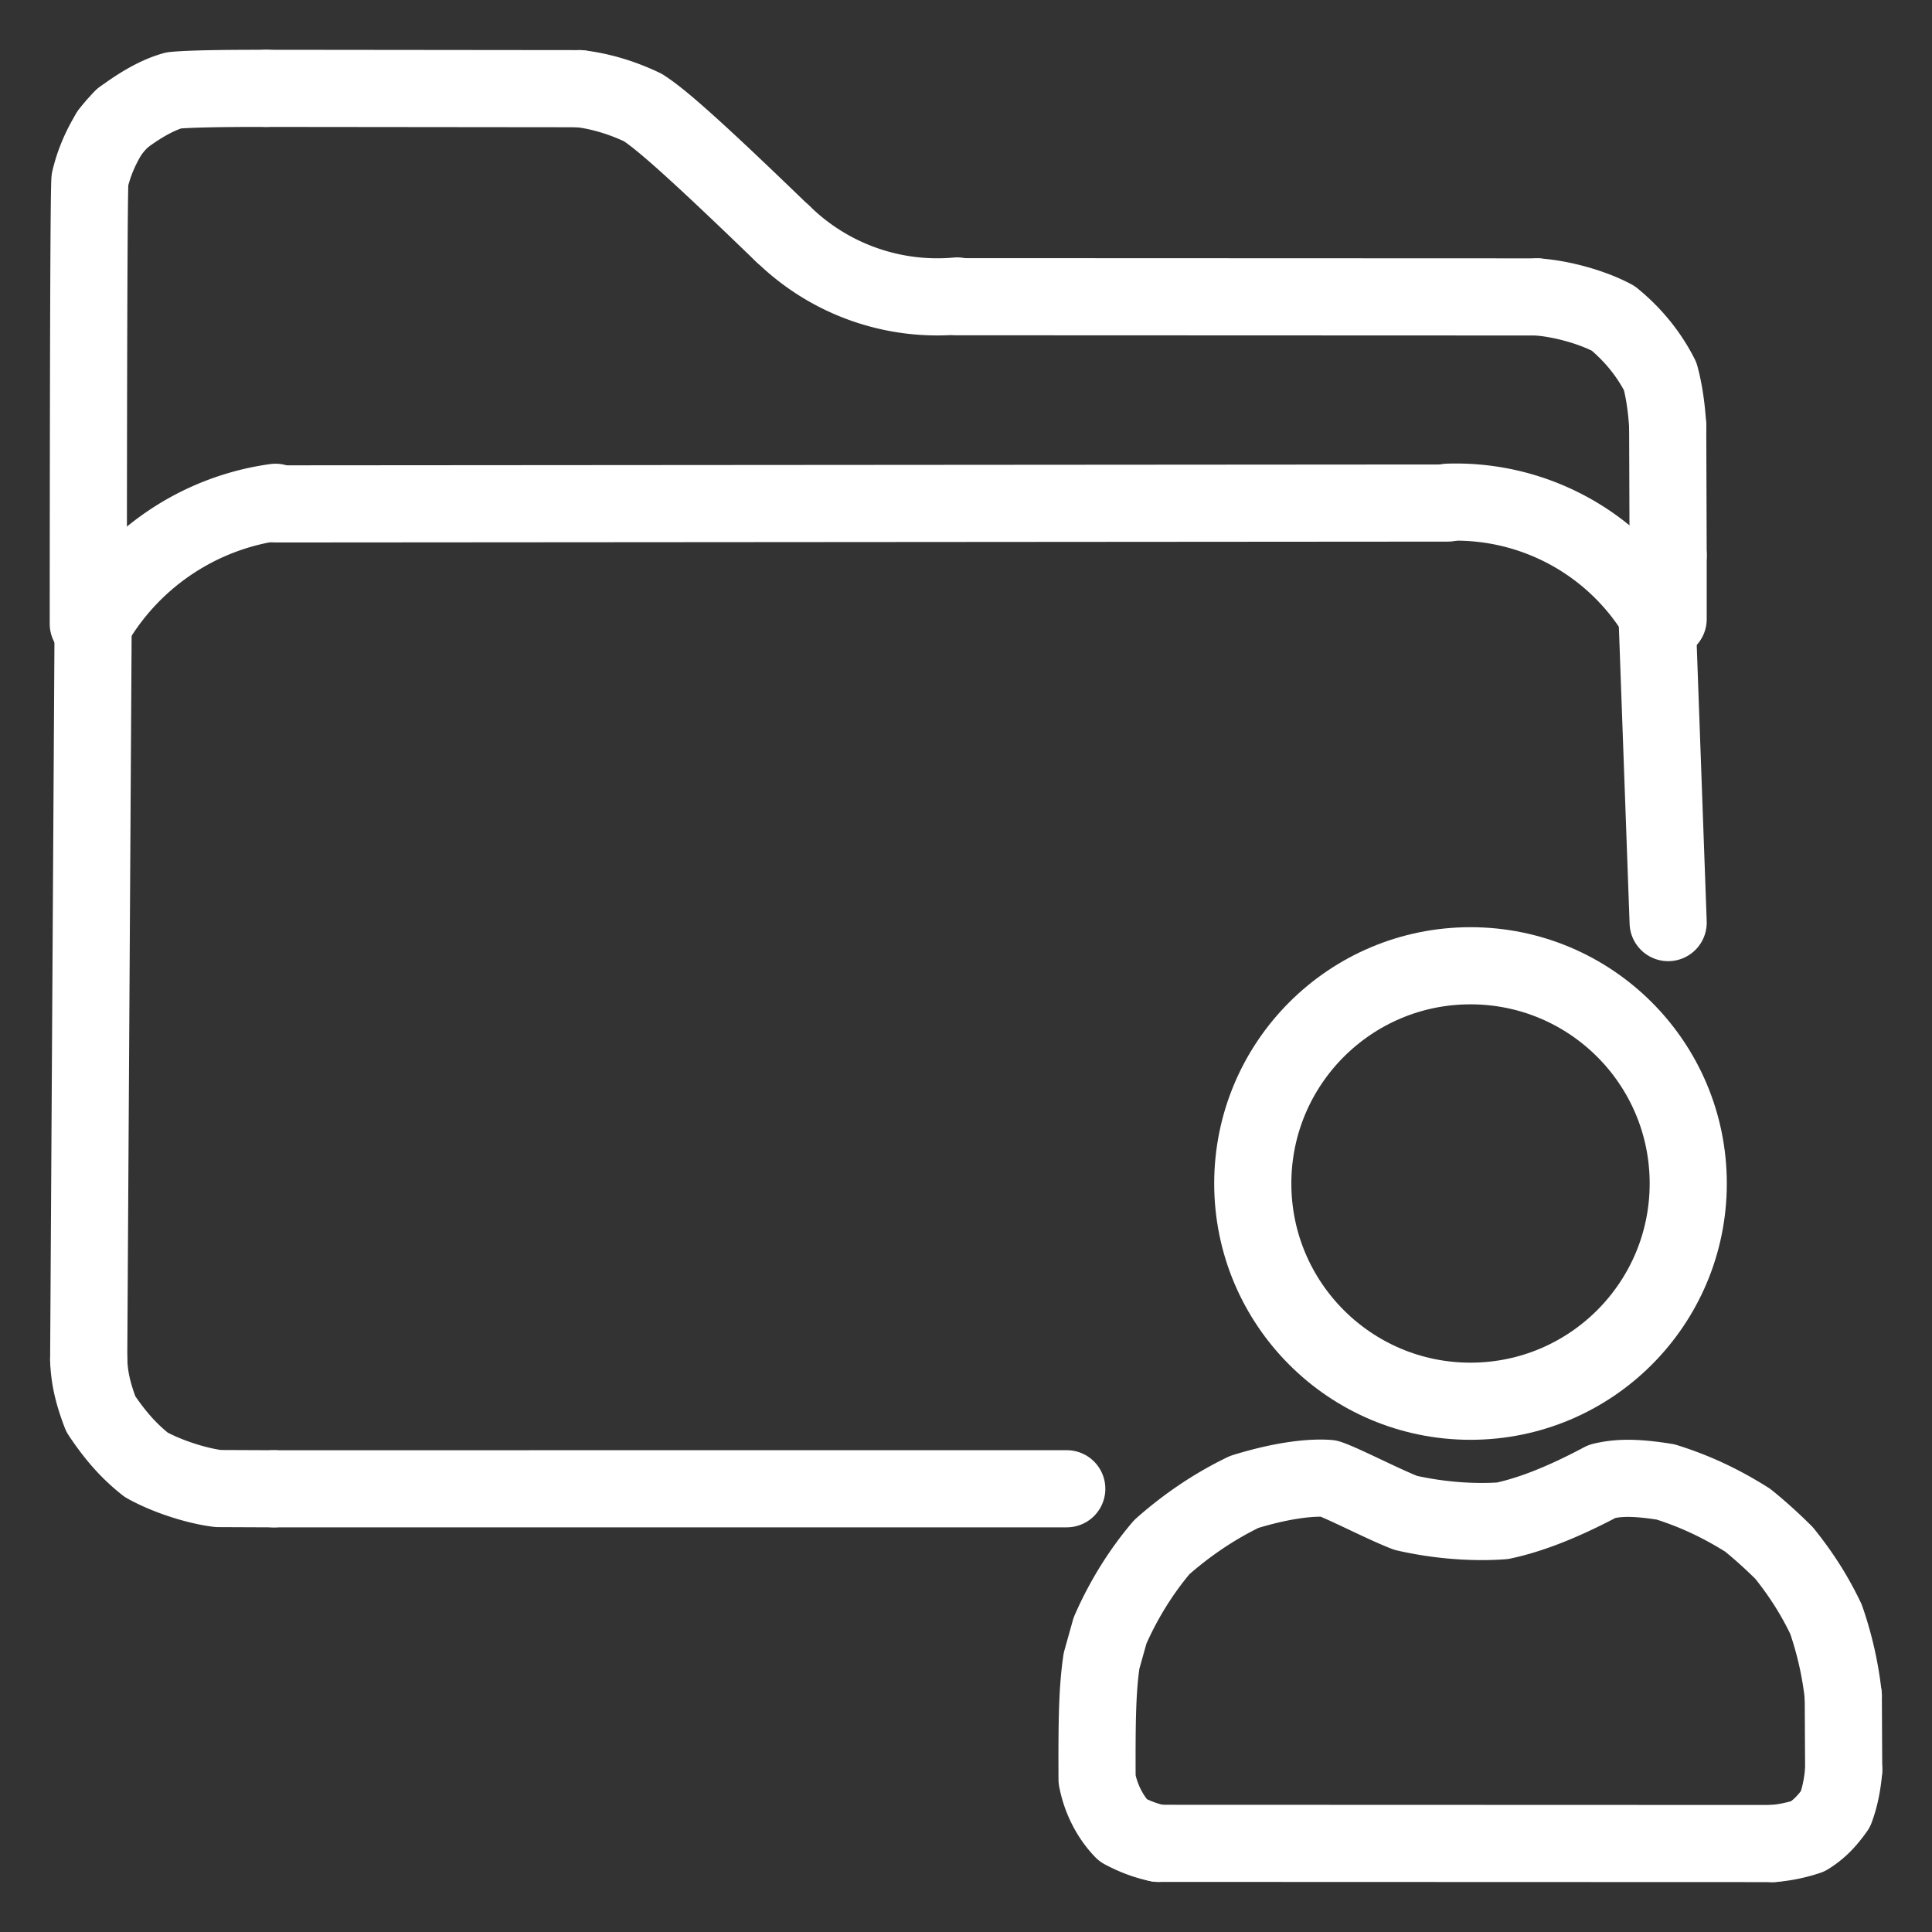 <svg xmlns="http://www.w3.org/2000/svg" width="1024" height="1024" viewBox="-51.5 -51.5 1127 1127"><rect x="-51.5" y="-51.5" width="1127" height="1127" fill="#333333" stroke="none"/><g fill="none" stroke="#fff" stroke-linecap="round" stroke-linejoin="round" stroke-width="45"><path d="M12.39 26.04C6.74 35.26 3.11 44.24.97 53.33Q.11 62.4 0 312.38m19.97-295C33.32 7.49 42.46 3.32 49.83 1.22Q61.98 0 103.7.04m182.91.19c11.85 1.38 24.86 5.2 36.97 11.04 9.36 6.06 25.8 19.72 81.45 73.57m563.02 750.5c-15.69-9.92-31.14-17.13-48-22.38-17.43-2.8-27.45-2.65-36.89-.38-23.73 12.64-42.37 19.68-58.18 23.05-16.48 1.22-36.79-.11-56.48-4.62-12.83-4.93-36.71-17.37-45.02-20.1-11.61-.84-28.62 1.54-49.14 7.86-16.63 8-33.04 18.86-48.08 32.21-11.81 13.82-22.34 30.57-30.26 48.73l-4.94 17.64M.24 741.7c.34 9.27 1.88 18.14 7.05 31.63 9.44 14.22 17.83 22.81 26.52 29.65 12.48 6.97 30.19 12.46 42.1 13.84l32.42.14m736.96-695.25c13.71.99 31.66 5.74 44.23 12.47 11.62 9.49 20.86 20.9 27.42 33.81q3.33 12.24 4.38 28.91m.26 75.62v37.1M591.06 917.35c-2.3 15.71-2.79 32.31-2.6 69.11 2.17 11.49 7.7 22.1 15.1 29.73q10.3 5.5 20.52 7.59m358.56.12q10.46-.85 20.48-4.21m0 0c5.66-3.55 10.26-7.65 16.08-15.83q3.76-10.15 4.78-22.84m-.23-43.26a205.352 205.352 0 0 0-10.09-44.72c-6.55-13.73-14.3-26-24.42-38.58q-10.21-10.19-21.19-19.12" data-line="nan"/><path d="M913.332 304.31a137.464 137.464 0 0 0-120.278-62.844" data-line="0"/><path d="M2.84 309.43.24 741.7" data-line="1"/><path d="m921.59 486.68-6.63-183.42" data-line="2"/><path d="M12.39 26.04q3.35-4.53 7.58-8.66" data-line="4"/><circle cx="806.295" cy="638.873" r="127.012" data-line="11"/><path d="m103.7.04 182.91.19" data-line="12"/><path d="m793.07 241.94-683.73.5" data-line="14"/><path d="M109.21 241.502A145.97 145.97 0 0 0 4.39 310.37" data-line="15"/><path d="m921.32 196.9.26 75.62M108.33 816.96l462.45-.01" data-line="17"/><path d="M405.091 84.777a128.644 128.644 0 0 0 101.81 36.37" data-line="18"/><path d="m506.94 121.58 338.35.13" data-line="19"/><path d="m624.08 1023.78 358.56.12" data-line="20"/><path d="m1023.98 981.02-.23-43.26" data-line="23"/></g></svg>